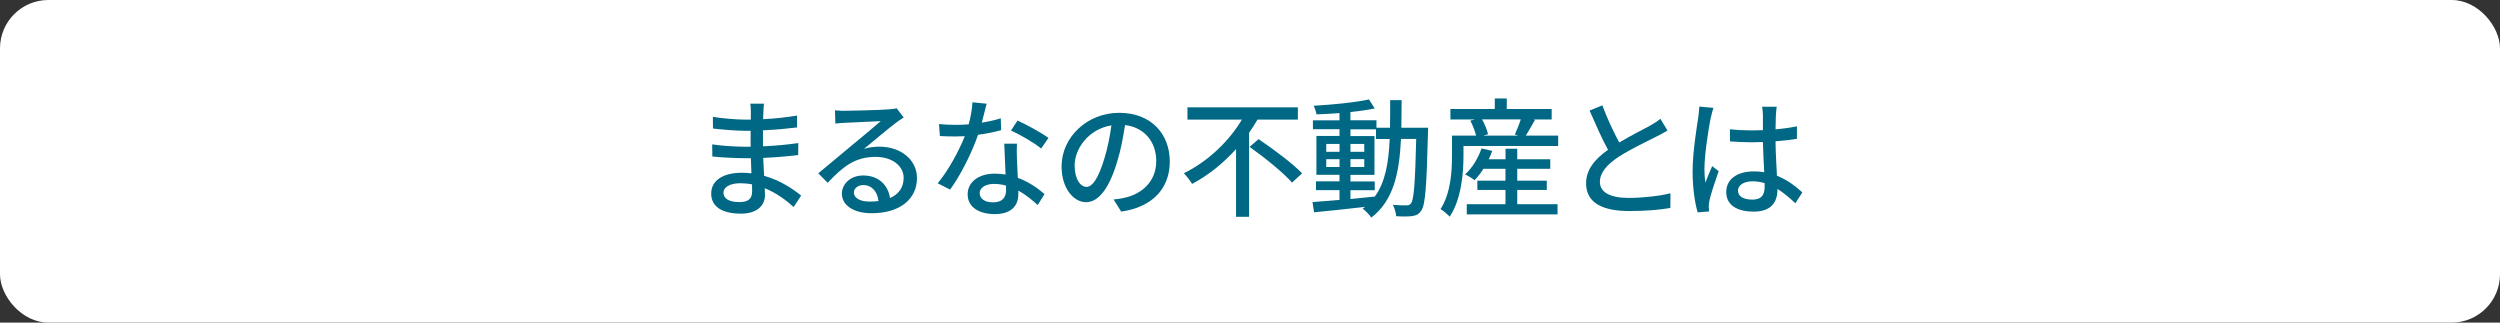 <?xml version="1.0" encoding="UTF-8"?><svg id="_レイヤー_2" xmlns="http://www.w3.org/2000/svg" viewBox="0 0 480 61.94"><rect x="0" y="0" width="480" height="61.94" fill="#333333" stroke="none"/><defs><style>.cls-1{fill:#fff;}.cls-2{fill:#006884;}</style></defs><g id="_レイヤー_1-2"><rect class="cls-1" width="480" height="61.94" rx="9.29" ry="9.29"/><path class="cls-2" d="M146.57,21.57c-.02.3-.02.77-.05,1.31,2.13-.1,4.31-.32,6.51-.69v2.28c-1.83.22-4.14.45-6.54.55v3.07c2.45-.1,4.63-.32,6.79-.62l-.03,2.3c-2.28.27-4.33.44-6.71.55.05,1.14.12,2.33.17,3.44,3.22.89,5.67,2.63,7.11,3.79l-1.44,2.2c-1.41-1.29-3.29-2.7-5.55-3.61.02.52.05.94.05,1.29,0,1.88-1.36,3.59-4.61,3.59-3.71,0-5.72-1.39-5.72-3.86s2.2-3.99,5.89-3.99c.64,0,1.24.05,1.83.1-.02-.97-.07-1.98-.1-2.9h-1.36c-1.58,0-4.33-.13-6.04-.32l-.03-2.33c1.68.27,4.61.45,6.12.45h1.26v-3.05h-1.01c-1.64,0-4.61-.25-6.22-.44l-.02-2.25c1.66.3,4.63.54,6.22.54h1.07v-1.51c0-.42-.02-1.16-.12-1.56h2.65c-.05.44-.1.99-.12,1.68ZM141.96,38.8c1.39,0,2.45-.42,2.45-2.01,0-.35,0-.84-.02-1.39-.72-.15-1.49-.22-2.25-.22-2.1,0-3.24.82-3.24,1.81,0,1.06.94,1.81,3.07,1.81Z"/><path class="cls-2" d="M162.3,21.27c1.29,0,6.93-.15,8.27-.27.87-.07,1.31-.12,1.58-.22l1.36,1.78c-.52.32-1.04.67-1.56,1.07-1.26.94-4.31,3.52-6.07,4.95.99-.3,1.98-.42,2.97-.42,4.14,0,7.21,2.55,7.21,6.02,0,3.94-3.15,6.76-8.72,6.76-3.42,0-5.7-1.51-5.7-3.76,0-1.83,1.64-3.49,4.09-3.49,3.07,0,4.83,1.98,5.15,4.33,1.71-.74,2.62-2.08,2.62-3.89,0-2.33-2.28-4.01-5.37-4.01-3.96,0-6.29,1.86-9.21,4.98l-1.81-1.83c1.93-1.58,5.03-4.18,6.49-5.4,1.39-1.14,4.26-3.52,5.5-4.61-1.31.05-5.6.25-6.88.32-.62.02-1.26.08-1.83.15l-.07-2.55c.62.07,1.39.1,1.98.1ZM166.91,38.7c.62,0,1.21-.02,1.76-.1-.2-1.81-1.29-3.07-2.92-3.07-1.04,0-1.81.67-1.81,1.41,0,1.09,1.21,1.76,2.97,1.76Z"/><path class="cls-2" d="M188.51,23.55c1.26-.2,2.5-.47,3.64-.84l.07,2.28c-1.24.35-2.77.67-4.43.89-1.21,3.49-3.37,7.8-5.37,10.52l-2.38-1.21c2.03-2.43,4.09-6.24,5.2-9.04-.62.02-1.21.05-1.81.05-.94,0-1.98-.02-2.97-.08l-.17-2.3c.97.1,2.15.15,3.15.15.82,0,1.68-.02,2.55-.1.37-1.39.67-2.92.72-4.23l2.72.27c-.2.87-.55,2.25-.92,3.64ZM195.25,30.48c.02.82.1,2.25.17,3.67,2.13.77,3.86,2.01,5.13,3.12l-1.31,2.1c-.97-.89-2.23-1.96-3.72-2.77v.7c0,2.1-1.26,3.81-4.53,3.81-2.87,0-5.2-1.24-5.2-3.81,0-2.33,2.1-3.96,5.18-3.96.74,0,1.44.07,2.1.17-.07-1.96-.2-4.29-.25-5.92h2.43c-.05,1.04-.03,1.91,0,2.9ZM190.67,38.85c1.88,0,2.5-1.04,2.5-2.38,0-.22,0-.52-.02-.84-.72-.2-1.49-.32-2.3-.32-1.64,0-2.75.74-2.75,1.76s.89,1.78,2.58,1.78ZM194.11,25.06l1.26-1.91c1.78.79,4.71,2.43,5.94,3.32l-1.41,2.05c-1.36-1.14-4.11-2.7-5.8-3.47Z"/><path class="cls-2" d="M215.27,40.63l-1.46-2.33c.84-.07,1.58-.2,2.2-.35,3.17-.72,5.99-3.05,5.99-7.03,0-3.59-2.18-6.44-5.99-6.91-.35,2.23-.77,4.63-1.49,6.96-1.49,5.05-3.54,7.85-5.99,7.85s-4.71-2.73-4.71-6.86c0-5.55,4.85-10.3,11.07-10.3s9.71,4.16,9.71,9.34-3.32,8.77-9.34,9.63ZM208.61,35.88c1.11,0,2.28-1.61,3.42-5.42.62-1.96,1.06-4.21,1.36-6.39-4.46.72-7.06,4.58-7.06,7.65,0,2.85,1.21,4.16,2.28,4.16Z"/><path class="cls-2" d="M241.45,22.95c-.52.84-1.04,1.71-1.63,2.55v16.12h-2.5v-13c-2.38,2.65-5.25,5-8.44,6.69-.37-.62-1.09-1.56-1.58-2.05,4.71-2.3,8.77-6.27,11.14-10.3h-10.45v-2.35h21.2v2.35h-7.73ZM241.65,26.72c2.77,1.86,6.54,4.66,8.35,6.56l-1.93,1.78c-1.66-1.91-5.32-4.86-8.15-6.86l1.73-1.49Z"/><path class="cls-2" d="M274.2,24.56s-.03.79-.03,1.06c-.27,10.23-.5,13.74-1.29,14.81-.47.74-.99.94-1.76,1.06-.74.1-1.88.1-3.05.02-.05-.62-.3-1.56-.64-2.18,1.14.1,2.15.1,2.6.1.42,0,.64-.07.89-.4.54-.69.79-3.84.99-12.36h-2.92c-.32,6.59-1.44,11.84-5.7,15.11-.35-.52-1.11-1.34-1.66-1.71.15-.1.3-.22.45-.35-3.57.42-7.13.79-9.78,1.04l-.3-1.96c1.44-.1,3.22-.25,5.18-.42v-1.88h-4.51v-1.68h4.51v-1.26h-4.43v-7.46h4.43v-1.29h-5.1v-1.71h5.1v-1.39c-1.51.12-3.02.2-4.41.25-.07-.47-.32-1.21-.54-1.66,3.67-.2,8.05-.64,10.62-1.21l1.09,1.73c-1.31.27-2.95.52-4.66.69v1.58h5v1.44h2.6c.03-1.69.03-3.44.03-5.3h2.2c0,1.83-.03,3.61-.05,5.3h5.13ZM254.64,29.14h2.55v-1.51h-2.55v1.51ZM257.19,32.07v-1.51h-2.55v1.51h2.55ZM259.29,38.21c1.54-.15,3.12-.3,4.68-.47,2.03-2.8,2.65-6.54,2.85-11.05h-2.63v-1.86h-4.9v1.29h4.61v7.46h-4.61v1.26h4.66v1.68h-4.66v1.69ZM261.94,29.14v-1.51h-2.65v1.51h2.65ZM259.29,30.55v1.51h2.65v-1.51h-2.65Z"/><path class="cls-2" d="M299.17,26.02v2.01h-18.18v1.91c0,3.32-.42,8.35-2.65,11.66-.37-.4-1.31-1.21-1.76-1.46,1.98-3.05,2.2-7.28,2.2-10.2v-3.91h4.63c-.2-.84-.64-1.98-1.11-2.87l.89-.22h-4.71v-2.01h8.52v-2.03h2.3v2.03h8.62v2.01h-3.52l.32.08c-.62,1.06-1.24,2.18-1.76,3.02h6.19ZM291.3,39.2h7.75v1.96h-17.43v-1.96h7.43v-2.73h-5.4v-1.78h5.4v-2.28h-4.24c-.52.84-1.11,1.58-1.68,2.18-.42-.32-1.31-.87-1.83-1.11,1.36-1.21,2.5-3.1,3.15-4.98l2.06.47c-.2.55-.42,1.09-.67,1.61h3.22v-2.03h2.25v2.03h6.34v1.83h-6.34v2.28h5.67v1.78h-5.67v2.73ZM284.56,22.93c.52.92.99,2.06,1.14,2.85l-.89.25h6.66l-.62-.2c.37-.82.84-1.96,1.14-2.9h-7.43Z"/><path class="cls-2" d="M310.9,27.36c2.18-1.31,4.63-2.53,5.92-3.24.82-.47,1.41-.84,1.98-1.31l1.36,2.25c-.64.4-1.34.77-2.13,1.16-1.63.84-4.93,2.38-7.28,3.91-2.18,1.44-3.57,3-3.57,4.8,0,1.93,1.86,3.07,5.55,3.07,2.65,0,5.97-.37,8-.89l-.02,2.82c-1.96.35-4.73.59-7.88.59-4.78,0-8.3-1.36-8.3-5.32,0-2.62,1.68-4.66,4.21-6.44-1.14-2.08-2.38-4.88-3.54-7.53l2.45-1.01c.99,2.67,2.2,5.2,3.24,7.13Z"/><path class="cls-2" d="M328.46,22.61c-.42,2.01-1.21,7.16-1.21,9.81,0,.89.05,1.73.2,2.65.35-1.02.89-2.25,1.29-3.17l1.24.97c-.67,1.88-1.51,4.41-1.78,5.67-.07.35-.12.84-.12,1.14.02.25.05.62.07.92l-2.2.17c-.52-1.76-.97-4.51-.97-7.88,0-3.67.79-8.4,1.09-10.38.07-.62.17-1.41.2-2.05l2.7.25c-.15.45-.4,1.46-.5,1.91ZM340.97,22.01c-.03.62-.05,1.69-.07,2.82,1.46-.12,2.85-.32,4.11-.57v2.4c-1.29.2-2.67.37-4.11.47.02,2.47.2,4.7.27,6.61,2.06.82,3.64,2.08,4.88,3.2l-1.34,2.08c-1.16-1.09-2.3-2.03-3.44-2.75v.13c0,2.28-1.09,4.23-4.53,4.23s-5.3-1.39-5.3-3.76,1.96-3.96,5.28-3.96c.69,0,1.36.05,2.01.15-.1-1.73-.2-3.86-.25-5.79-.69.02-1.39.05-2.08.05-1.44,0-2.8-.07-4.24-.17l-.02-2.33c1.41.15,2.8.22,4.28.22.69,0,1.36-.02,2.06-.05v-2.92c0-.42-.07-1.12-.15-1.58h2.8c-.07.49-.12,1.04-.15,1.53ZM336.41,38.33c1.83,0,2.4-.94,2.4-2.5v-.67c-.74-.22-1.51-.35-2.3-.35-1.66,0-2.82.72-2.82,1.78,0,1.16,1.14,1.73,2.72,1.73Z"/></g></svg>